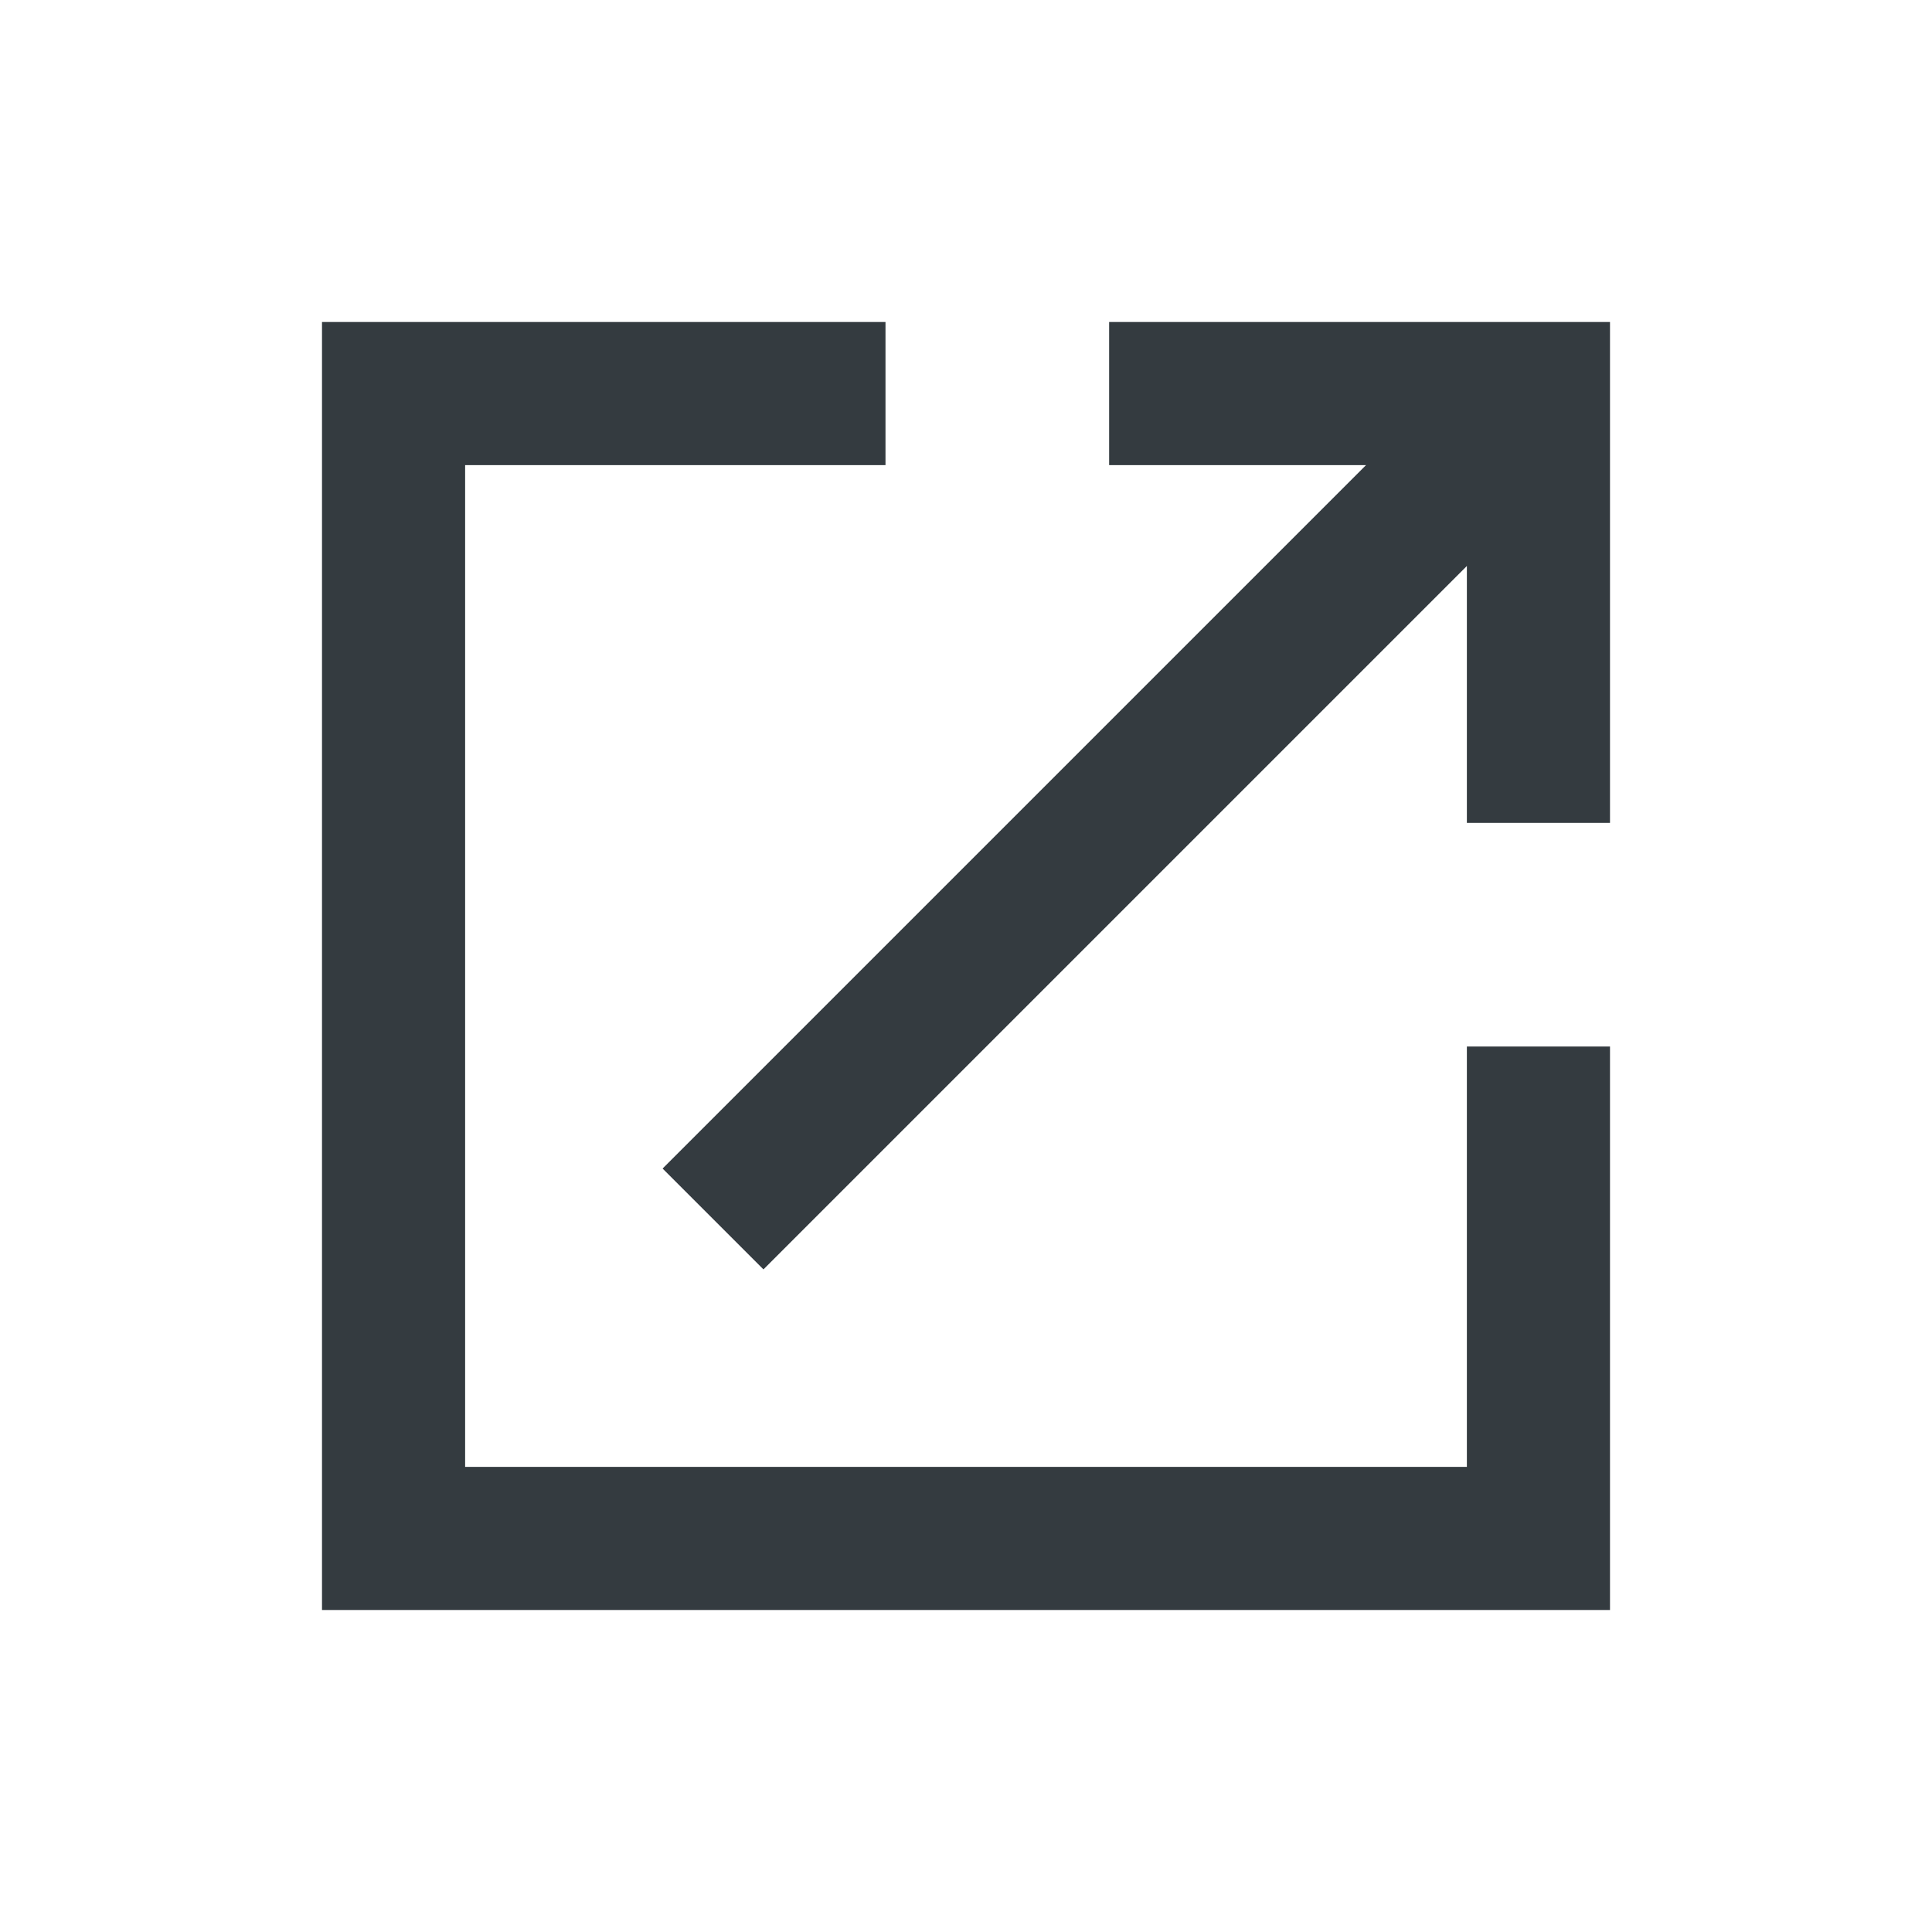 <svg viewBox="0 0 24 24" fill="none" xmlns="http://www.w3.org/2000/svg">
<path fill-rule="evenodd" clip-rule="evenodd" d="M5.778 18.222H18.222V13H20V20H4V4H11V5.778H5.778V18.222ZM13.778 5.778V4H20V10.222H18.222V7.031L9.484 15.769L8.231 14.516L16.969 5.778H13.778Z" fill="#343B40"/>
</svg>
